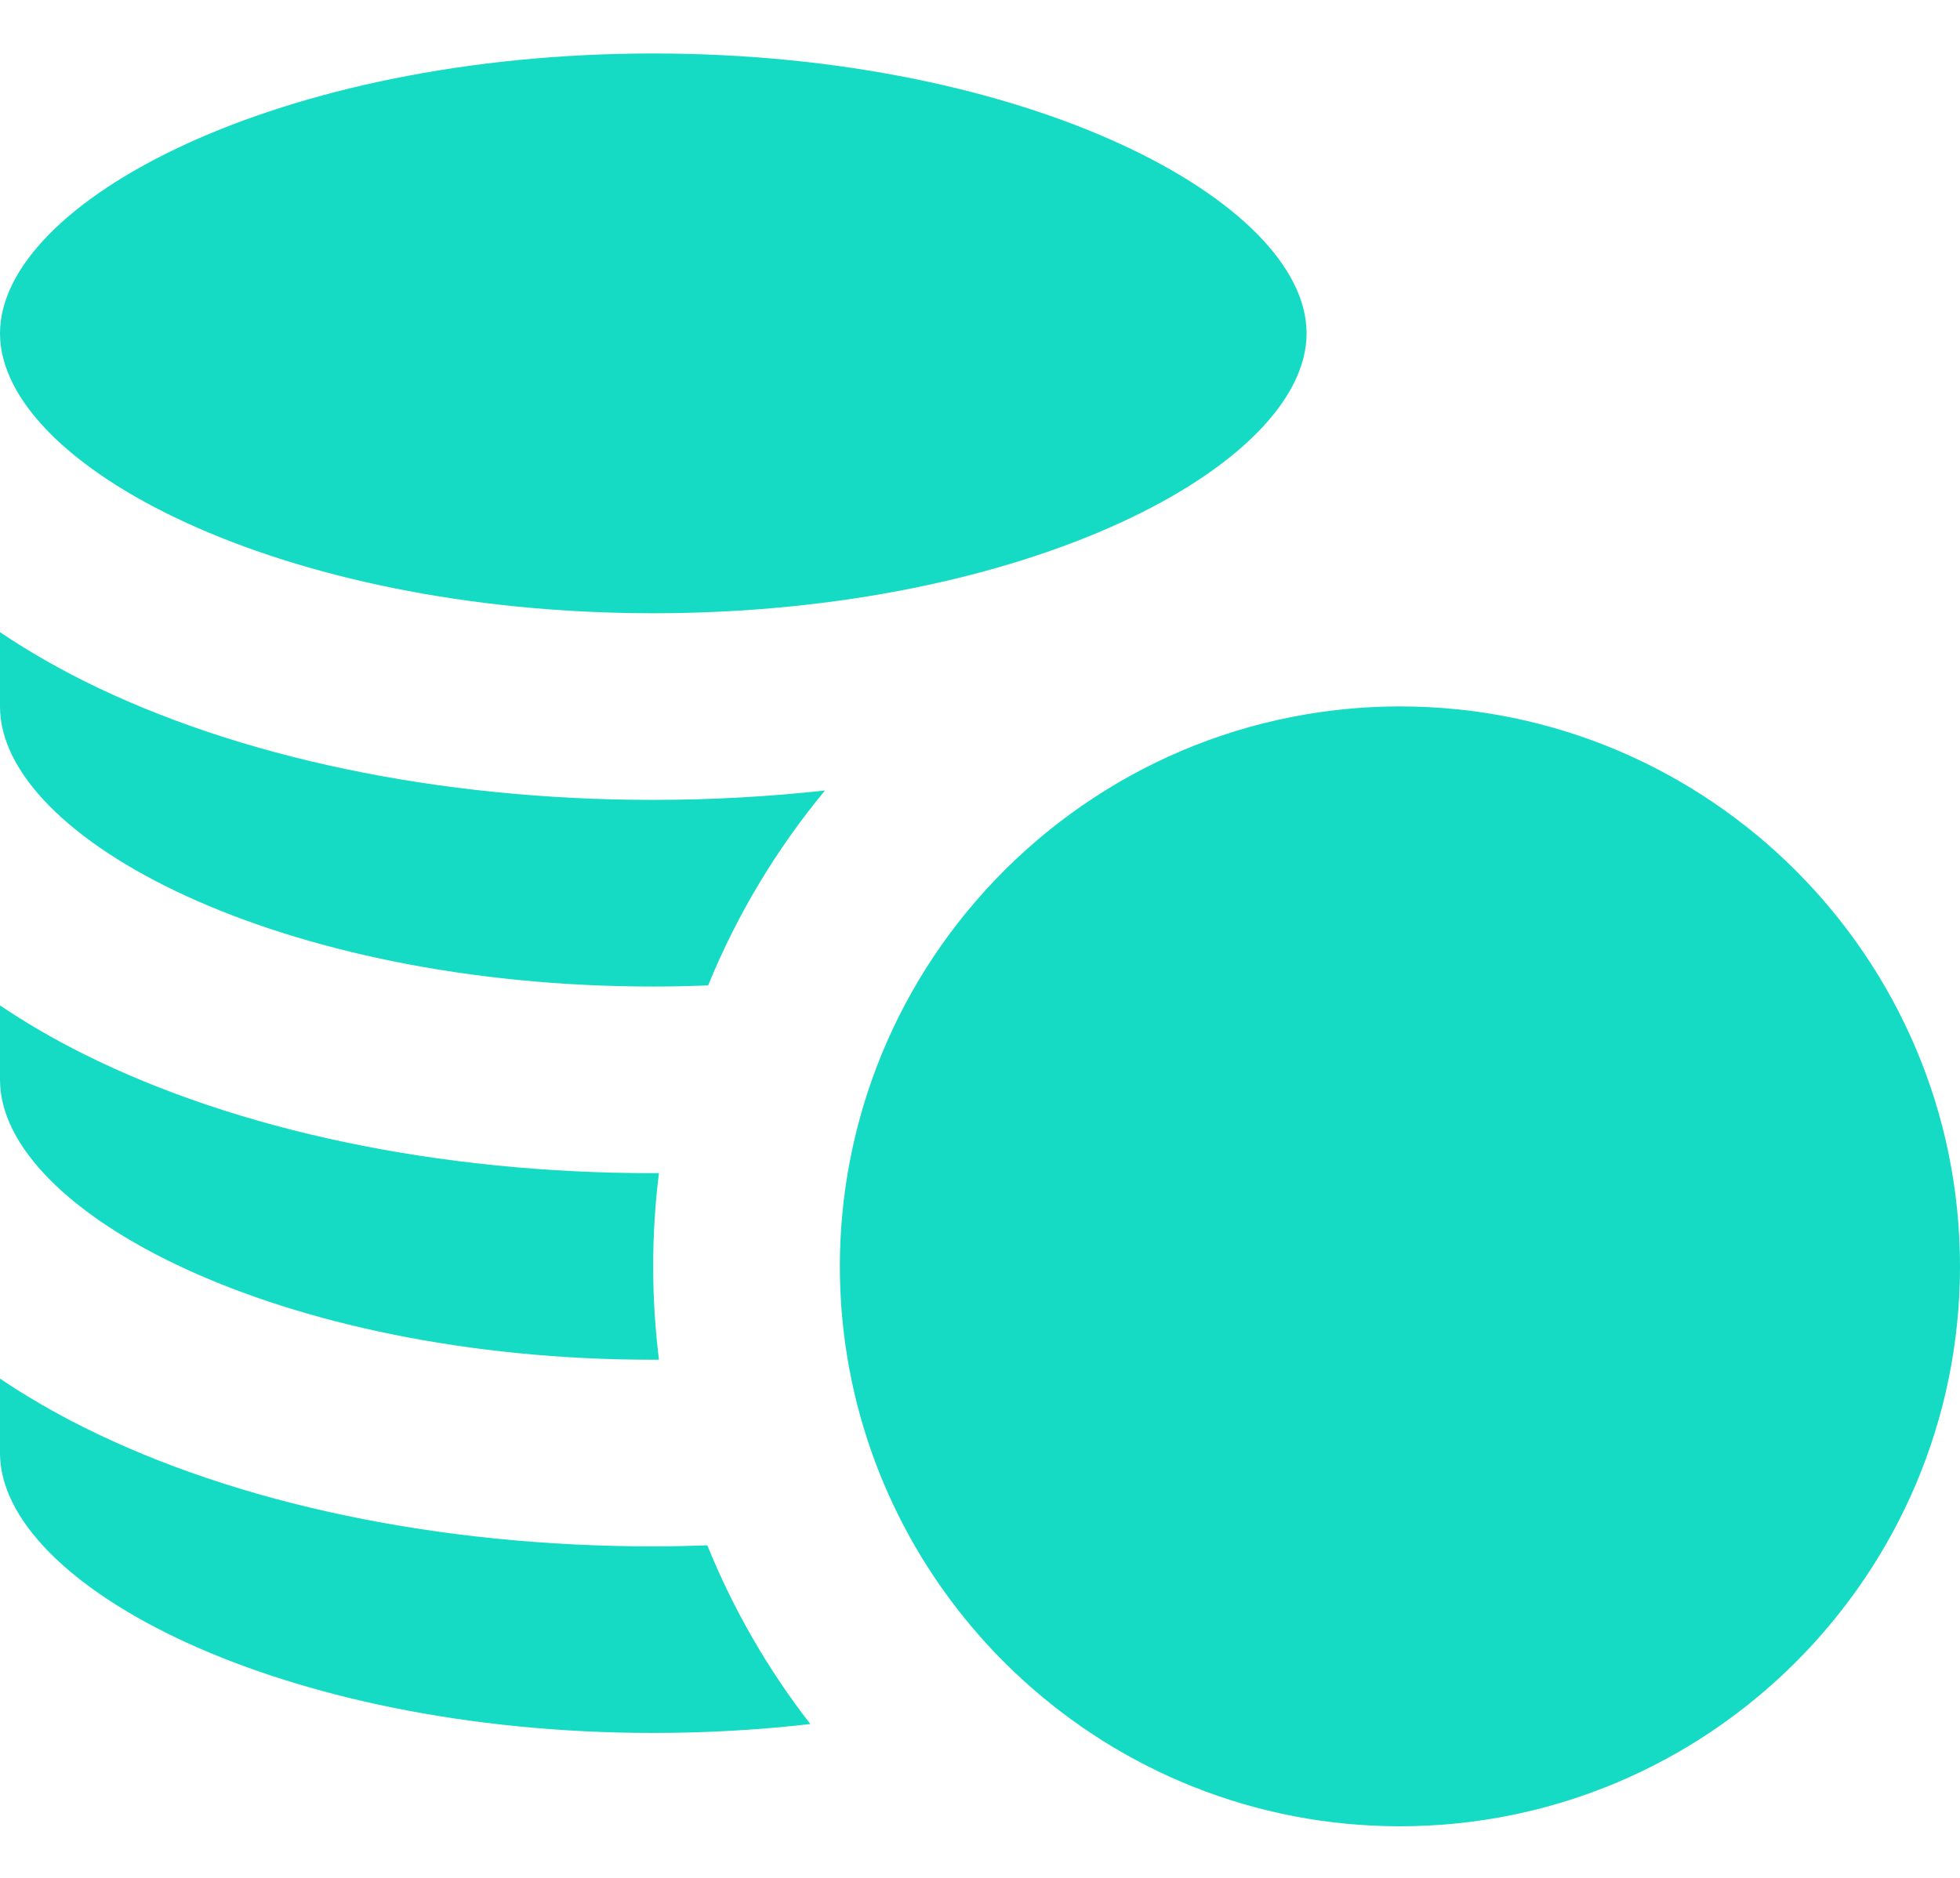 <svg width="24" height="23" viewBox="0 0 24 23" fill="none" xmlns="http://www.w3.org/2000/svg">
<path d="M7.999 7.511C12.578 7.511 15.999 5.701 15.999 4.083C15.999 2.465 12.578 0.655 7.999 0.655C3.421 0.655 -0 2.465 -0 4.083C-0 5.701 3.421 7.511 7.999 7.511Z" fill="#15DBC5"/>
<path d="M8 21.225C8.668 21.225 9.311 21.186 9.923 21.116C9.407 20.453 8.981 19.717 8.661 18.927C8.442 18.935 8.221 18.94 7.999 18.94C5.383 18.94 2.906 18.422 1.023 17.48C0.653 17.295 0.312 17.096 0 16.885V17.797C0 19.415 3.421 21.225 8 21.225Z" fill="#15DBC5"/>
<path d="M7.999 16.654C8.023 16.654 8.046 16.654 8.069 16.654C8.023 16.279 7.998 15.897 7.998 15.51C7.998 15.123 8.022 14.742 8.069 14.368C8.046 14.368 8.023 14.369 7.999 14.369C5.383 14.369 2.906 13.85 1.023 12.909C0.653 12.724 0.312 12.525 -0 12.314V13.226C-4.58714e-05 14.844 3.421 16.654 7.999 16.654Z" fill="#15DBC5"/>
<path d="M7.999 12.083C8.226 12.083 8.45 12.078 8.671 12.069C9.026 11.199 9.511 10.395 10.102 9.682C9.417 9.757 8.714 9.797 7.999 9.797C5.383 9.797 2.906 9.279 1.023 8.338C0.653 8.152 0.312 7.953 -0 7.743V8.654C-4.58714e-05 10.273 3.421 12.083 7.999 12.083Z" fill="#15DBC5"/>
<path d="M11.428 11.722C10.934 12.465 10.581 13.31 10.407 14.218C10.326 14.637 10.284 15.069 10.284 15.51C10.284 15.842 10.308 16.169 10.354 16.488C10.467 17.273 10.713 18.015 11.068 18.691C11.441 19.401 11.935 20.038 12.522 20.574C13.742 21.688 15.364 22.368 17.142 22.368C20.924 22.368 24 19.292 24 15.51C24 11.729 20.924 8.652 17.142 8.652C16.751 8.652 16.368 8.686 15.995 8.749C14.094 9.07 12.457 10.177 11.428 11.722Z" fill="#15DBC5"/>
</svg>
